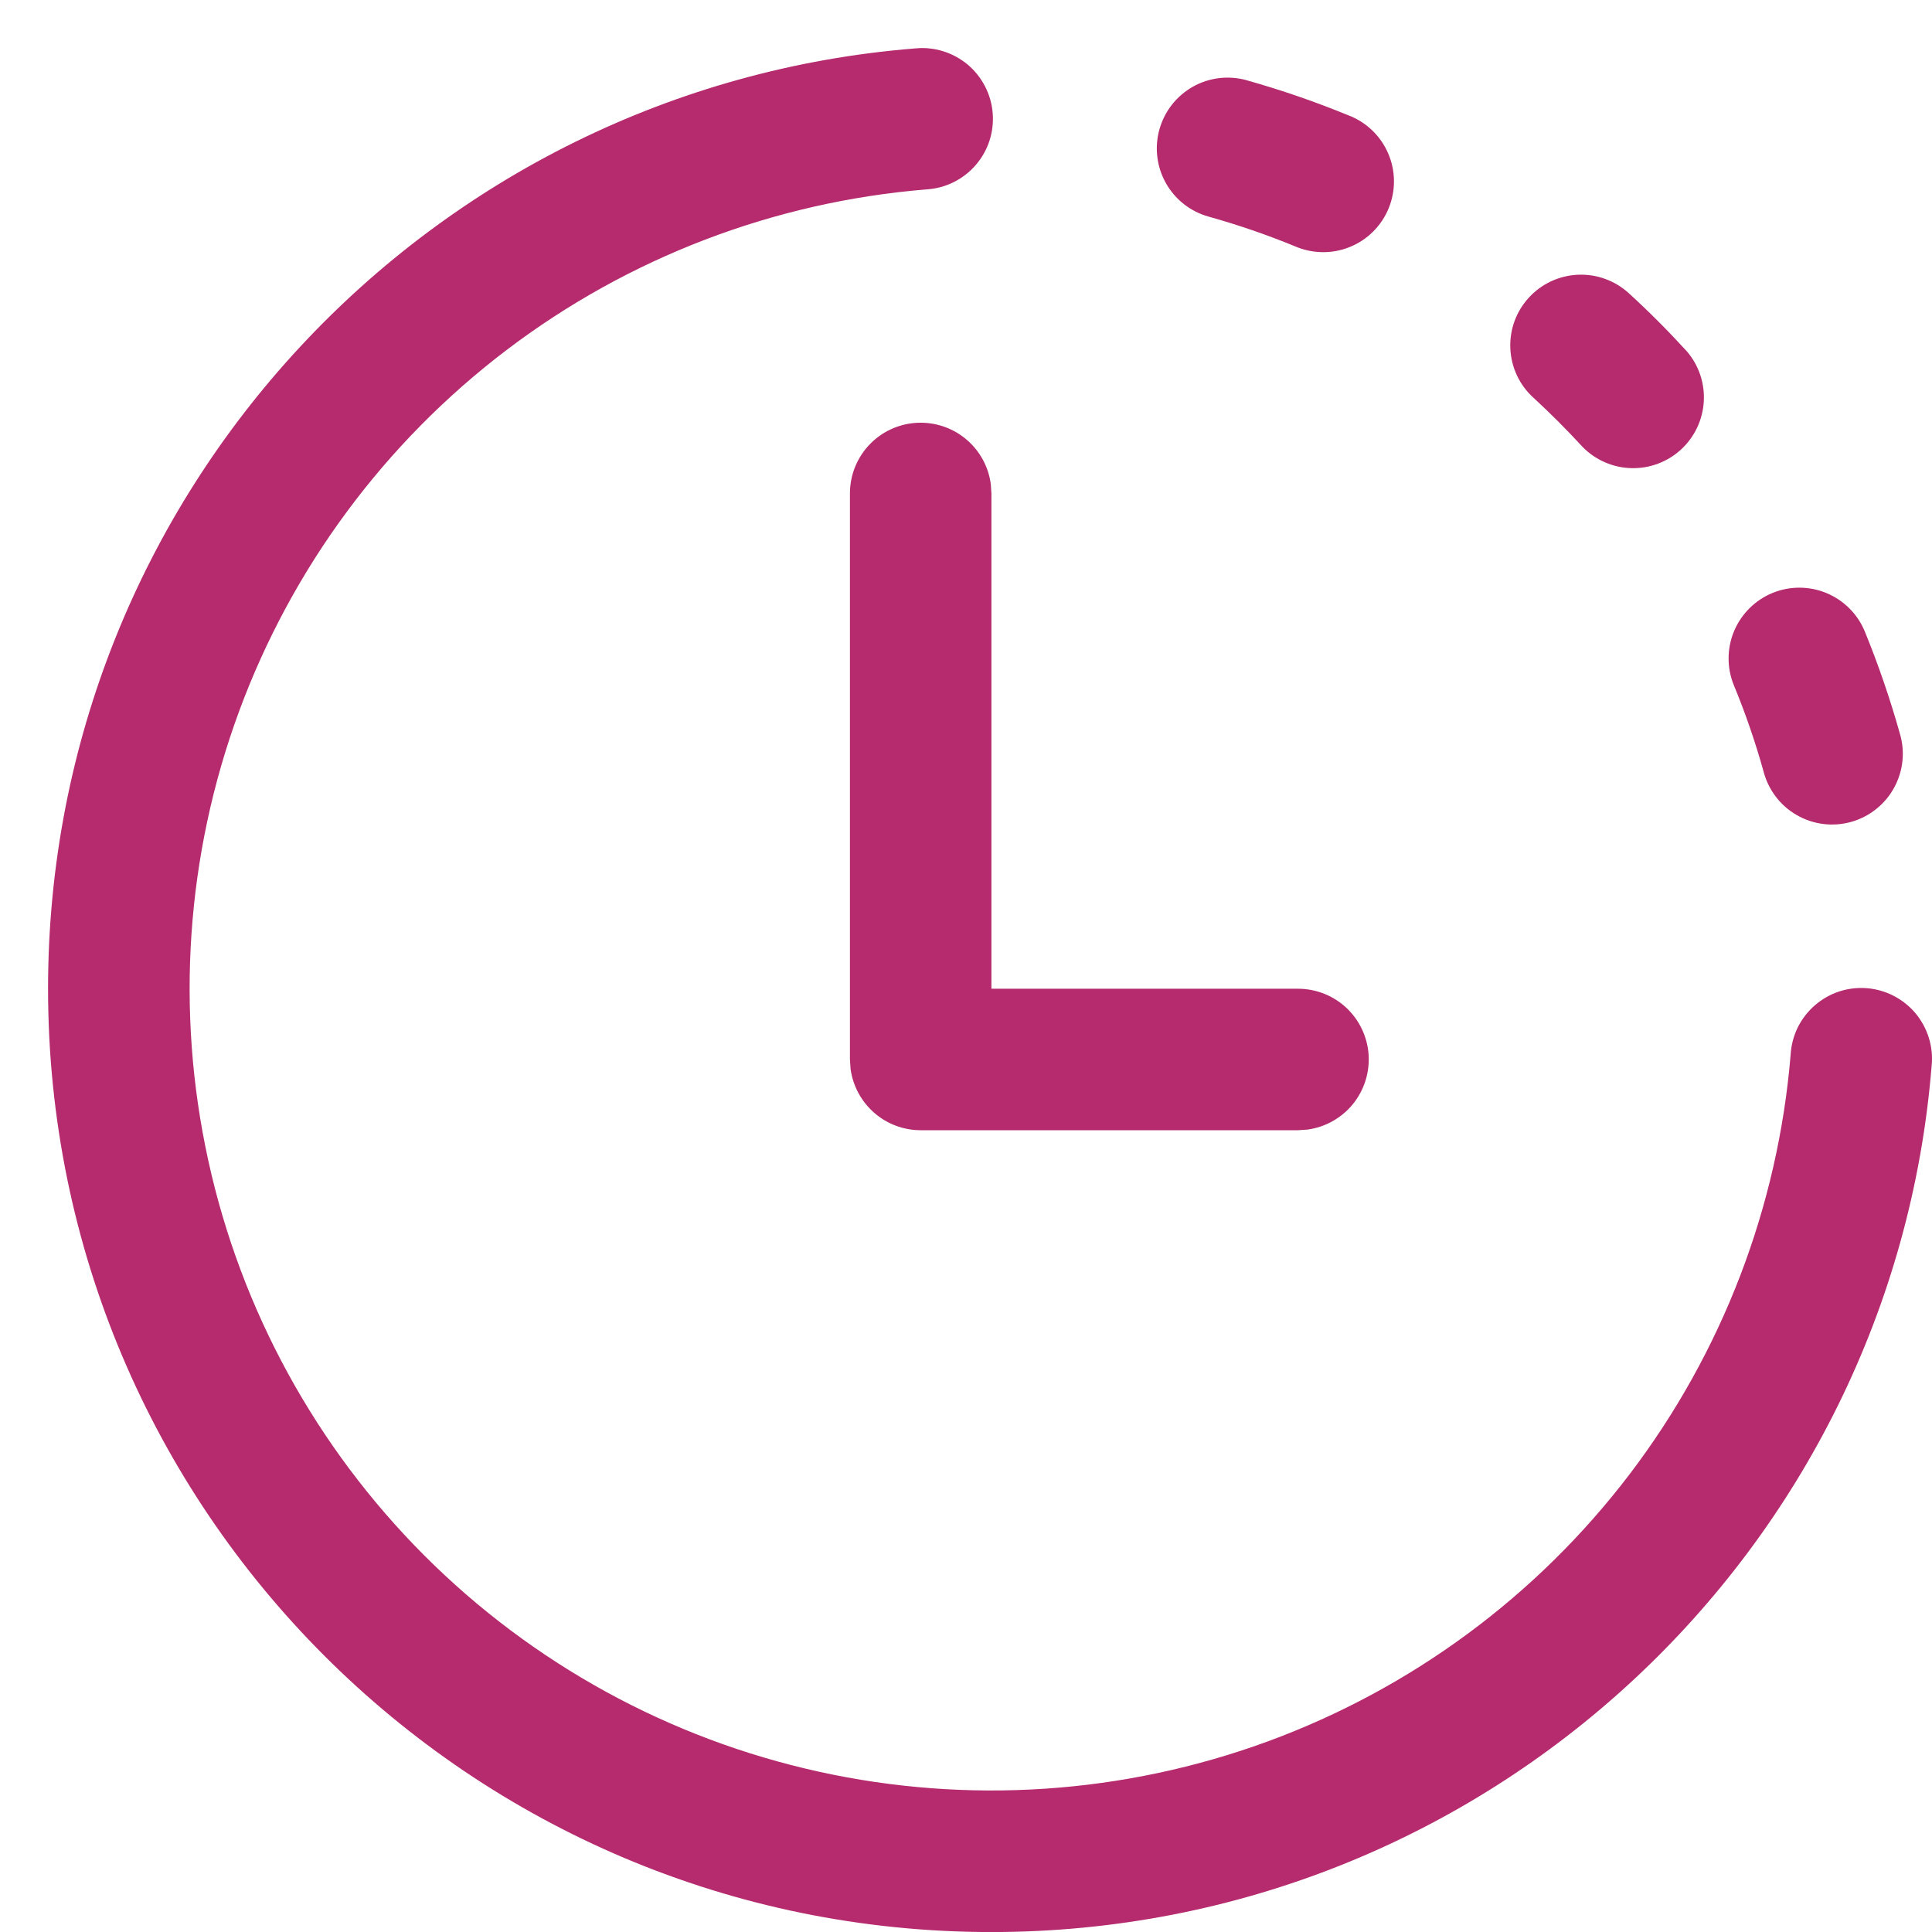 <svg width="39" height="39" viewBox="0 0 39 39" fill="none" xmlns="http://www.w3.org/2000/svg">
<path d="M18.707 3.823C18.896 3.811 19.081 3.762 19.251 3.677C19.42 3.593 19.572 3.476 19.695 3.333C19.82 3.189 19.914 3.023 19.973 2.843C20.032 2.663 20.054 2.473 20.039 2.284C20.024 2.095 19.971 1.911 19.884 1.743C19.797 1.574 19.678 1.425 19.533 1.303C19.387 1.182 19.219 1.09 19.038 1.034C18.857 0.978 18.667 0.958 18.479 0.977C8.681 1.757 0.97 9.957 0.97 19.959C0.97 30.476 9.496 39.001 20.013 39.001C30.009 39.001 38.205 31.3 38.993 21.509C39.012 21.32 38.992 21.13 38.936 20.949C38.88 20.768 38.788 20.6 38.667 20.454C38.545 20.309 38.396 20.19 38.227 20.103C38.059 20.016 37.875 19.963 37.686 19.948C37.497 19.933 37.307 19.955 37.127 20.014C36.947 20.073 36.781 20.168 36.637 20.292C36.494 20.416 36.377 20.567 36.292 20.736C36.208 20.906 36.159 21.091 36.147 21.28C35.894 24.359 34.766 27.302 32.895 29.76C31.024 32.218 28.488 34.09 25.588 35.154C22.688 36.217 19.543 36.429 16.526 35.763C13.51 35.098 10.746 33.583 8.563 31.397C6.38 29.211 4.867 26.447 4.205 23.429C3.542 20.412 3.756 17.268 4.823 14.368C5.89 11.469 7.764 8.936 10.224 7.067C12.684 5.198 15.628 4.073 18.707 3.823ZM30.862 6.008C30.989 5.869 31.142 5.757 31.312 5.678C31.482 5.599 31.666 5.554 31.853 5.546C32.041 5.538 32.228 5.566 32.404 5.631C32.581 5.695 32.742 5.793 32.881 5.92C33.289 6.293 33.68 6.685 34.054 7.095C34.294 7.376 34.416 7.74 34.393 8.11C34.37 8.479 34.205 8.825 33.933 9.075C33.66 9.325 33.301 9.46 32.931 9.45C32.561 9.441 32.209 9.288 31.949 9.024C31.63 8.677 31.297 8.344 30.95 8.024C30.811 7.898 30.699 7.745 30.62 7.575C30.541 7.405 30.496 7.221 30.488 7.033C30.48 6.846 30.508 6.659 30.573 6.482C30.637 6.306 30.735 6.146 30.862 6.008ZM18.585 8.533C18.93 8.533 19.264 8.658 19.524 8.885C19.784 9.111 19.953 9.425 20 9.767L20.013 9.961V19.959H26.202C26.564 19.959 26.913 20.096 27.177 20.343C27.441 20.59 27.602 20.928 27.627 21.289C27.651 21.65 27.538 22.007 27.31 22.288C27.081 22.569 26.755 22.752 26.396 22.802L26.202 22.815H18.585C18.24 22.815 17.906 22.69 17.646 22.462C17.386 22.235 17.217 21.921 17.17 21.579L17.157 21.387V9.961C17.157 9.582 17.307 9.219 17.575 8.951C17.843 8.683 18.206 8.533 18.585 8.533ZM23.405 2.61C23.456 2.43 23.541 2.261 23.657 2.113C23.773 1.966 23.917 1.842 24.08 1.75C24.244 1.658 24.424 1.599 24.61 1.577C24.797 1.555 24.986 1.569 25.166 1.62C25.861 1.816 26.544 2.051 27.212 2.325C27.391 2.392 27.554 2.494 27.693 2.625C27.832 2.757 27.943 2.915 28.019 3.09C28.096 3.265 28.137 3.454 28.139 3.645C28.141 3.836 28.105 4.026 28.033 4.202C27.961 4.379 27.854 4.54 27.718 4.675C27.583 4.81 27.422 4.916 27.244 4.987C27.067 5.059 26.877 5.094 26.686 5.09C26.495 5.087 26.306 5.045 26.132 4.968C25.568 4.737 24.989 4.538 24.395 4.372C24.214 4.321 24.045 4.236 23.898 4.12C23.75 4.004 23.627 3.86 23.535 3.696C23.443 3.533 23.384 3.353 23.362 3.166C23.34 2.98 23.354 2.791 23.405 2.61ZM37.645 12.751C37.574 12.577 37.47 12.419 37.337 12.286C37.206 12.153 37.048 12.047 36.875 11.974C36.702 11.901 36.517 11.864 36.329 11.863C36.142 11.862 35.956 11.898 35.782 11.969C35.608 12.04 35.45 12.145 35.317 12.277C35.184 12.409 35.078 12.566 35.005 12.739C34.932 12.912 34.895 13.098 34.894 13.285C34.893 13.473 34.929 13.659 35 13.832C35.235 14.401 35.435 14.982 35.6 15.575C35.648 15.759 35.732 15.931 35.847 16.082C35.962 16.233 36.106 16.36 36.271 16.454C36.435 16.549 36.617 16.61 36.806 16.633C36.994 16.657 37.185 16.642 37.368 16.591C37.551 16.54 37.722 16.452 37.87 16.334C38.019 16.216 38.143 16.07 38.234 15.903C38.325 15.737 38.383 15.554 38.403 15.365C38.423 15.176 38.405 14.985 38.35 14.804C38.154 14.107 37.919 13.421 37.645 12.751Z" fill="#B52B6E"/>
</svg>
